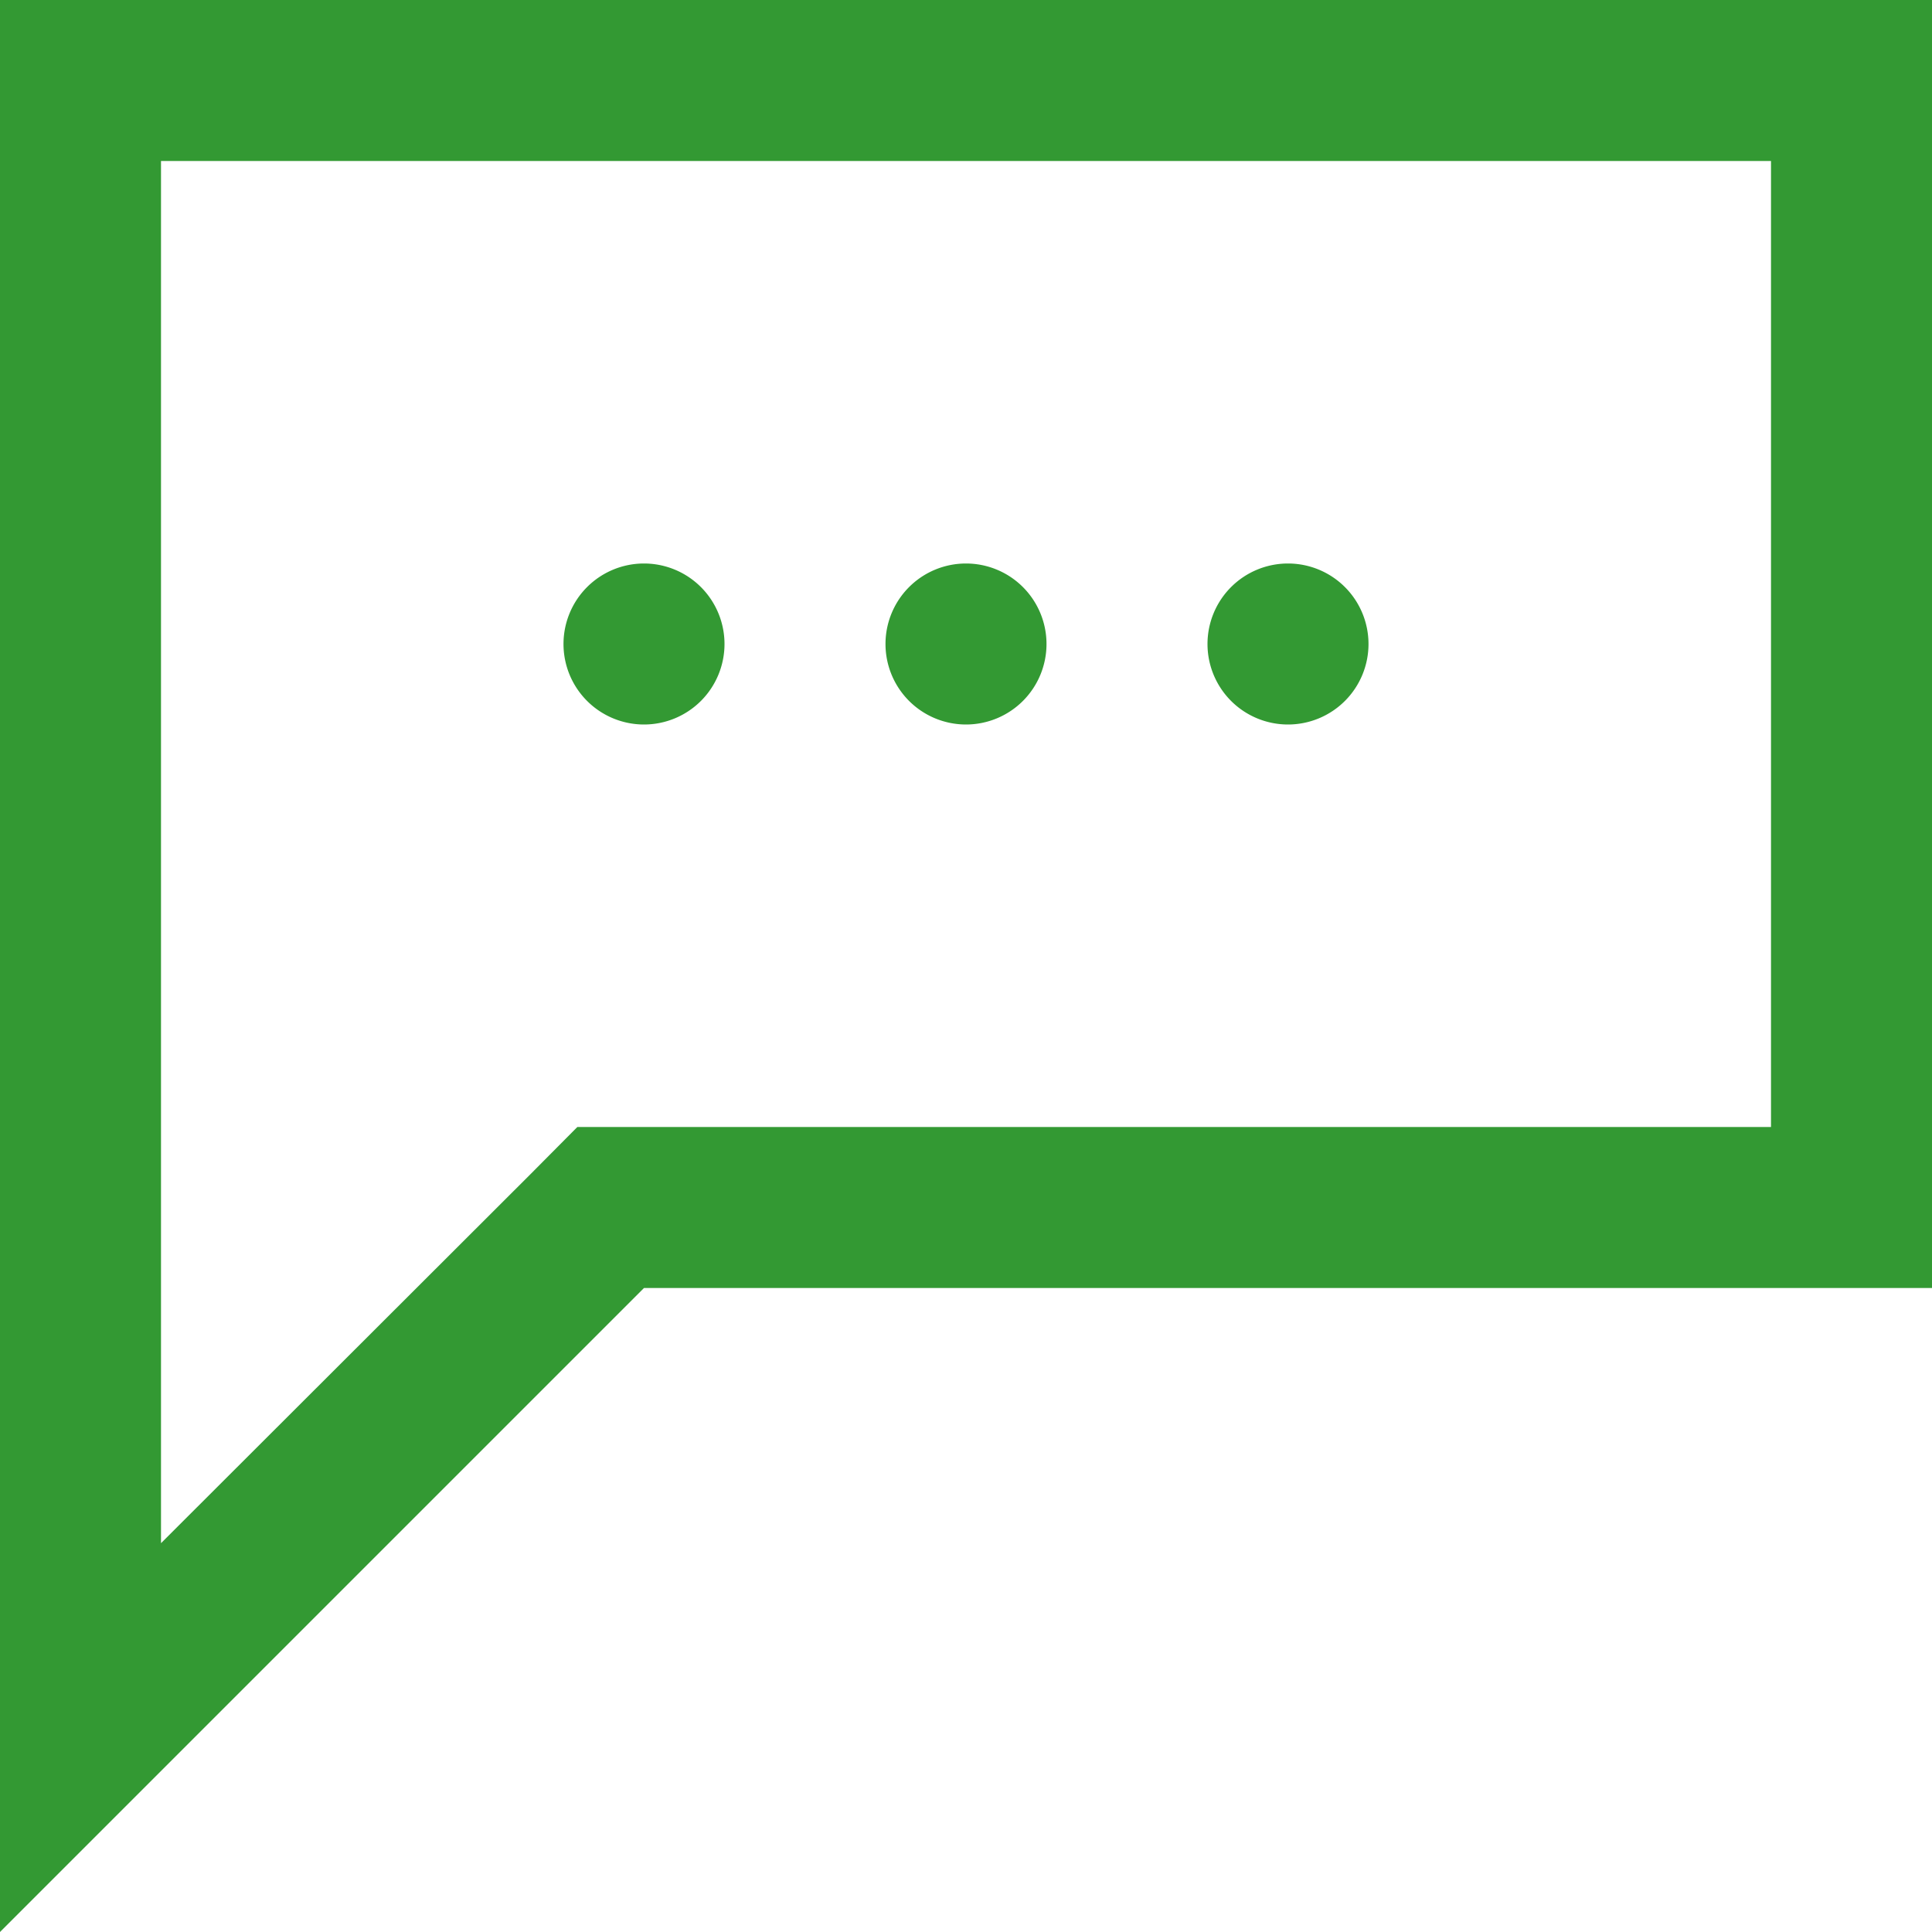 <svg xmlns="http://www.w3.org/2000/svg" width="24" height="24" viewBox="0 0 24 24">
  <defs>
    <style>
      .cls-1 {
        fill: #393;
        fill-rule: evenodd;
      }
    </style>
  </defs>
  <path id="shape_-1" data-name="shape -1" class="cls-1" d="M293,2483v12H278.172l-0.586.59L273,2500.17V2483h20m2-2H271v24l8-8h16v-16h0Zm-17,8a1,1,0,1,1,1,1A1,1,0,0,1,278,2489Zm4,0a1,1,0,1,1,1,1A1,1,0,0,1,282,2489Zm4,0a1,1,0,1,1,1,1A1,1,0,0,1,286,2489Z" transform="translate(-271 -2481)"/>
</svg>

